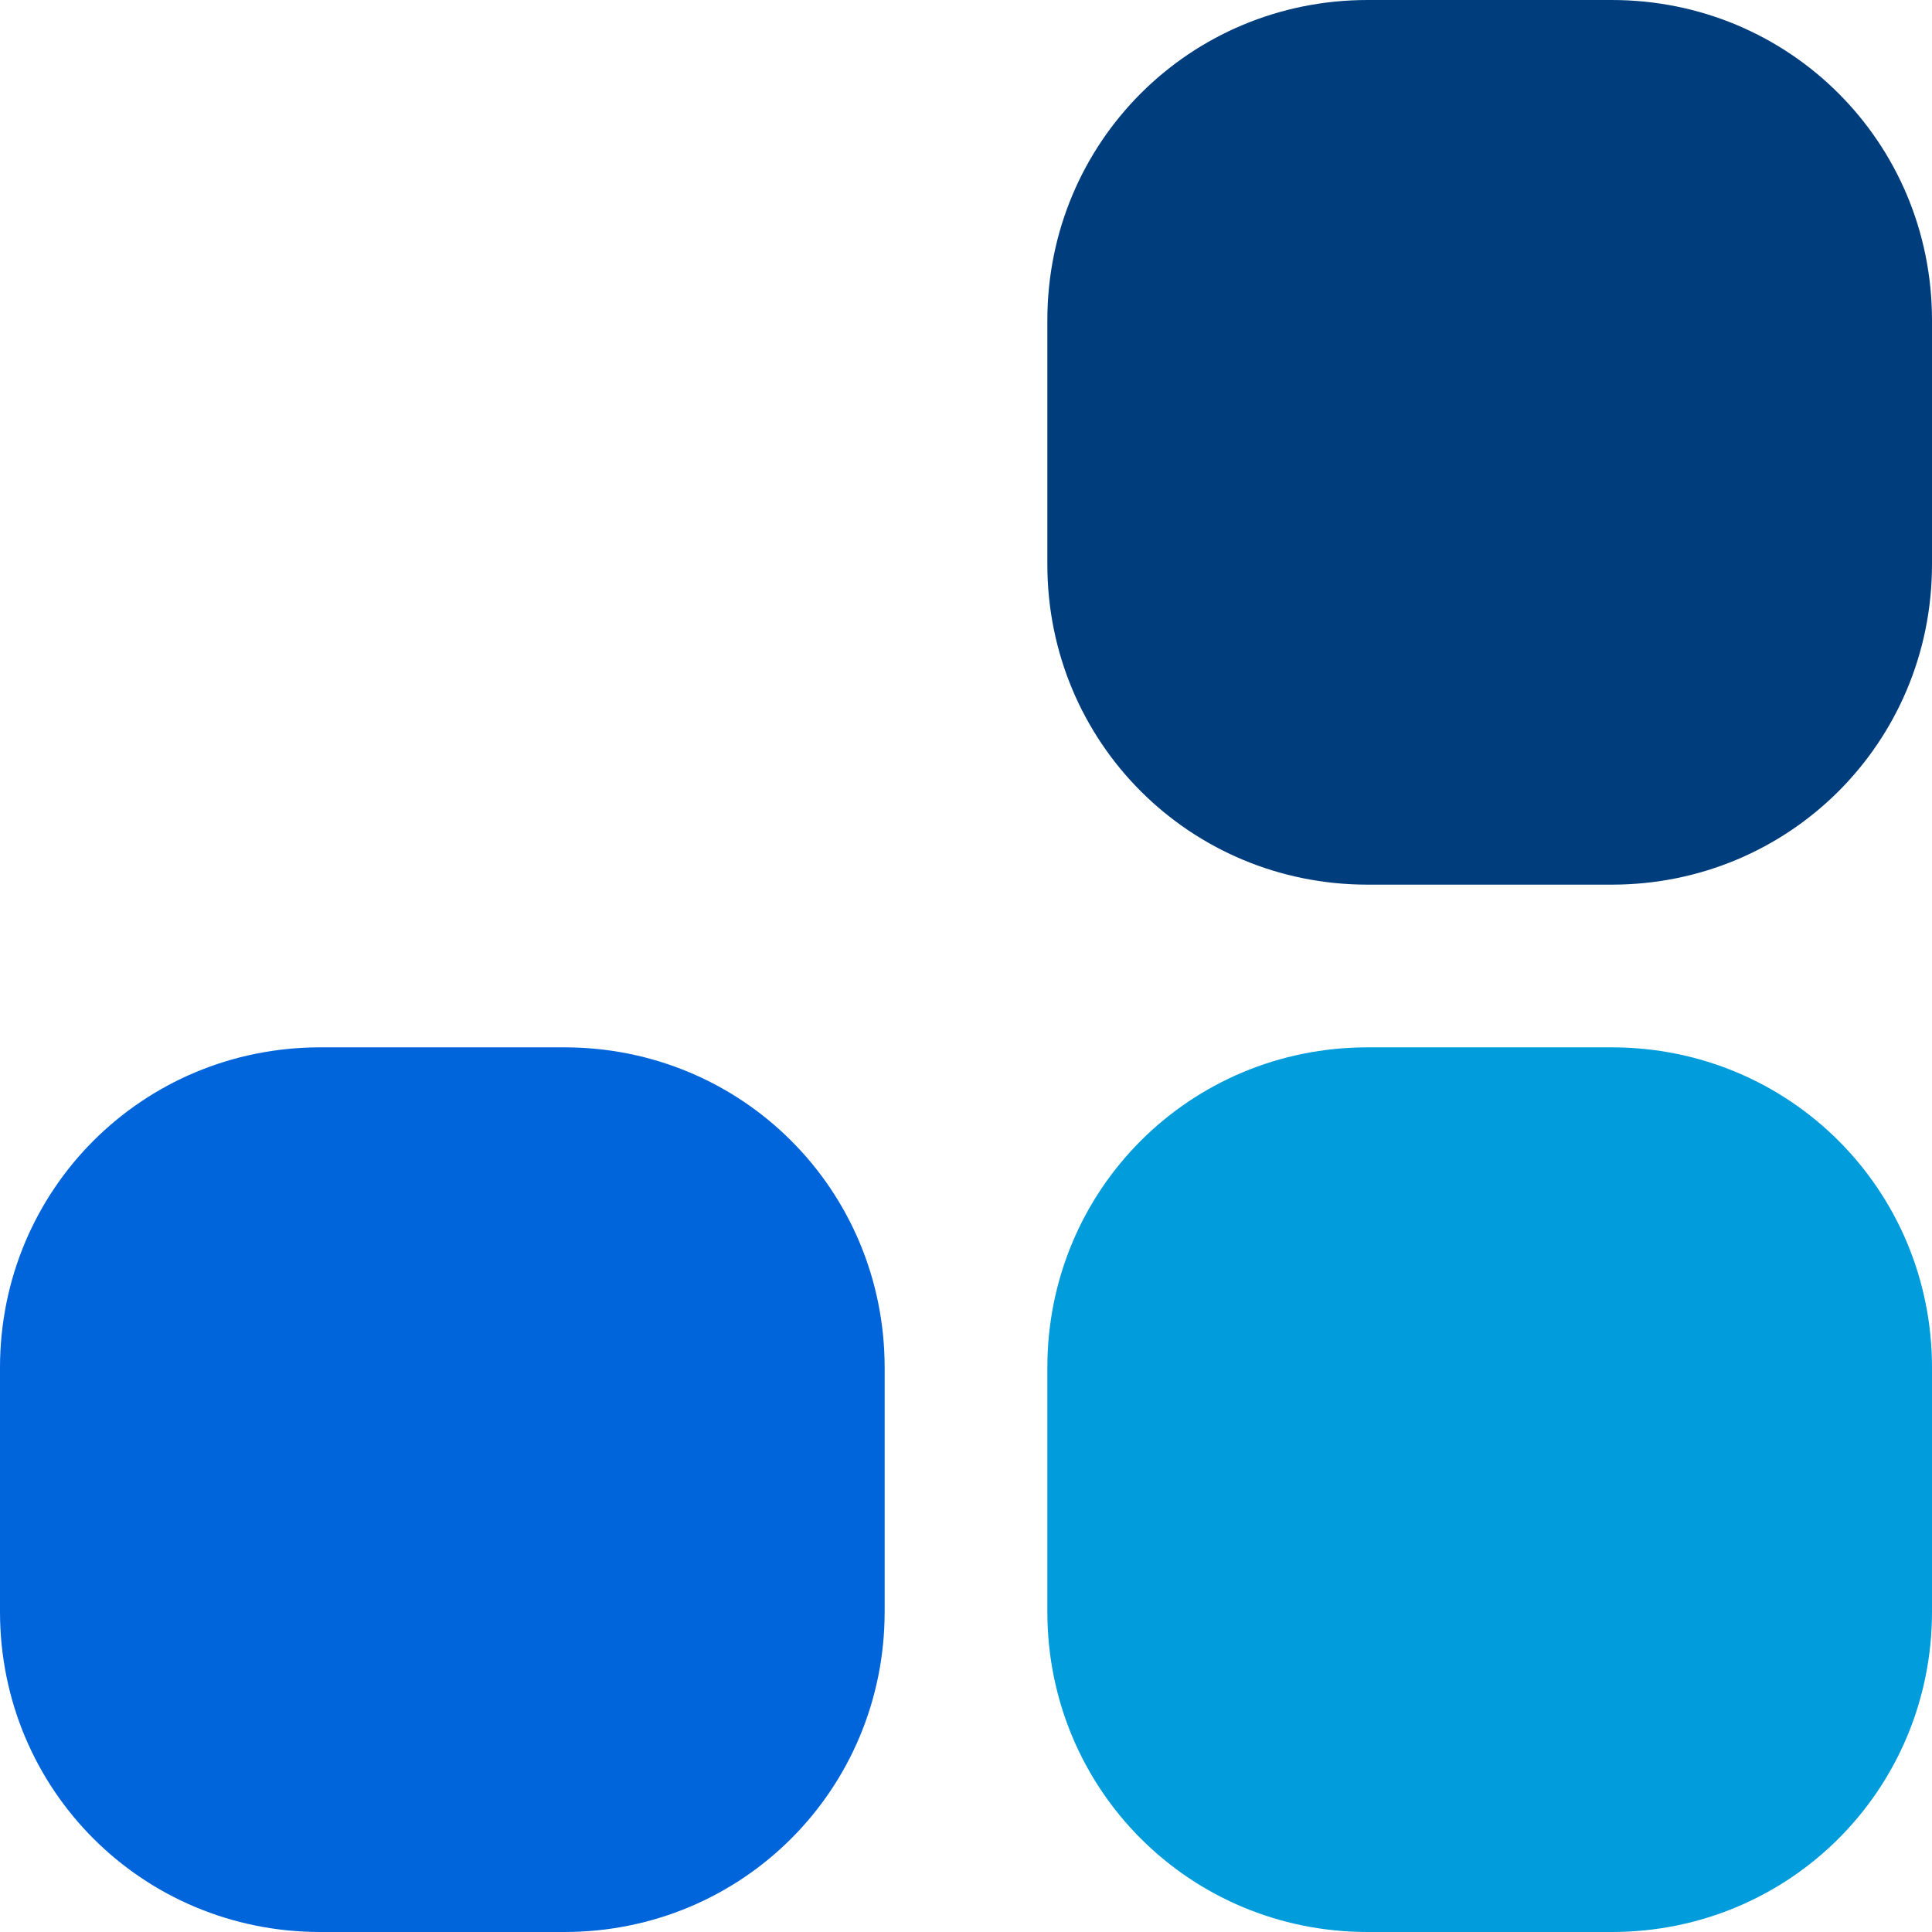 <?xml version="1.0" encoding="UTF-8"?>
<svg xmlns="http://www.w3.org/2000/svg" version="1.1" xmlns:xlink="http://www.w3.org/1999/xlink" viewBox="0 0 38 38">
  <defs>
    <style>
      .cls-1 {
        fill: none;
      }

      .cls-2 {
        fill: #009cdb;
      }

      .cls-3 {
        fill: #003d7d;
      }

      .cls-4 {
        fill: #0064db;
      }

      .cls-5 {
        clip-path: url(#clippath);
      }
    </style>
    <clipPath id="clippath">
      <rect class="cls-1" width="38" height="38"/>
    </clipPath>
  </defs>
  <!-- Generator: Adobe Illustrator 28.7.1, SVG Export Plug-In . SVG Version: 1.2.0 Build 142)  -->
  <g>
    <g id="Livello_1">
      <g class="cls-5">
        <g>
          <path class="cls-2" d="M26.9,38h4.8c3.5,0,6.3-2.8,6.3-6.3v-4.8c0-3.5-2.8-6.3-6.3-6.3h-4.8c-3.5,0-6.3,2.8-6.3,6.3v4.8c0,3.5,2.8,6.3,6.3,6.3Z"/>
          <path class="cls-4" d="M6.3,38h4.8c3.5,0,6.3-2.8,6.3-6.3v-4.8c0-3.5-2.8-6.3-6.3-6.3h-4.8C2.8,20.6,0,23.4,0,26.9v4.8c0,3.5,2.8,6.3,6.3,6.3Z"/>
          <path class="cls-3" d="M26.9,17.4h4.8c3.5,0,6.3-2.8,6.3-6.3v-4.8C38,2.8,35.2,0,31.7,0h-4.8c-3.5,0-6.3,2.8-6.3,6.3v4.8c0,3.5,2.8,6.3,6.3,6.3Z"/>
        </g>
      </g>
    </g>
  </g>
</svg>
